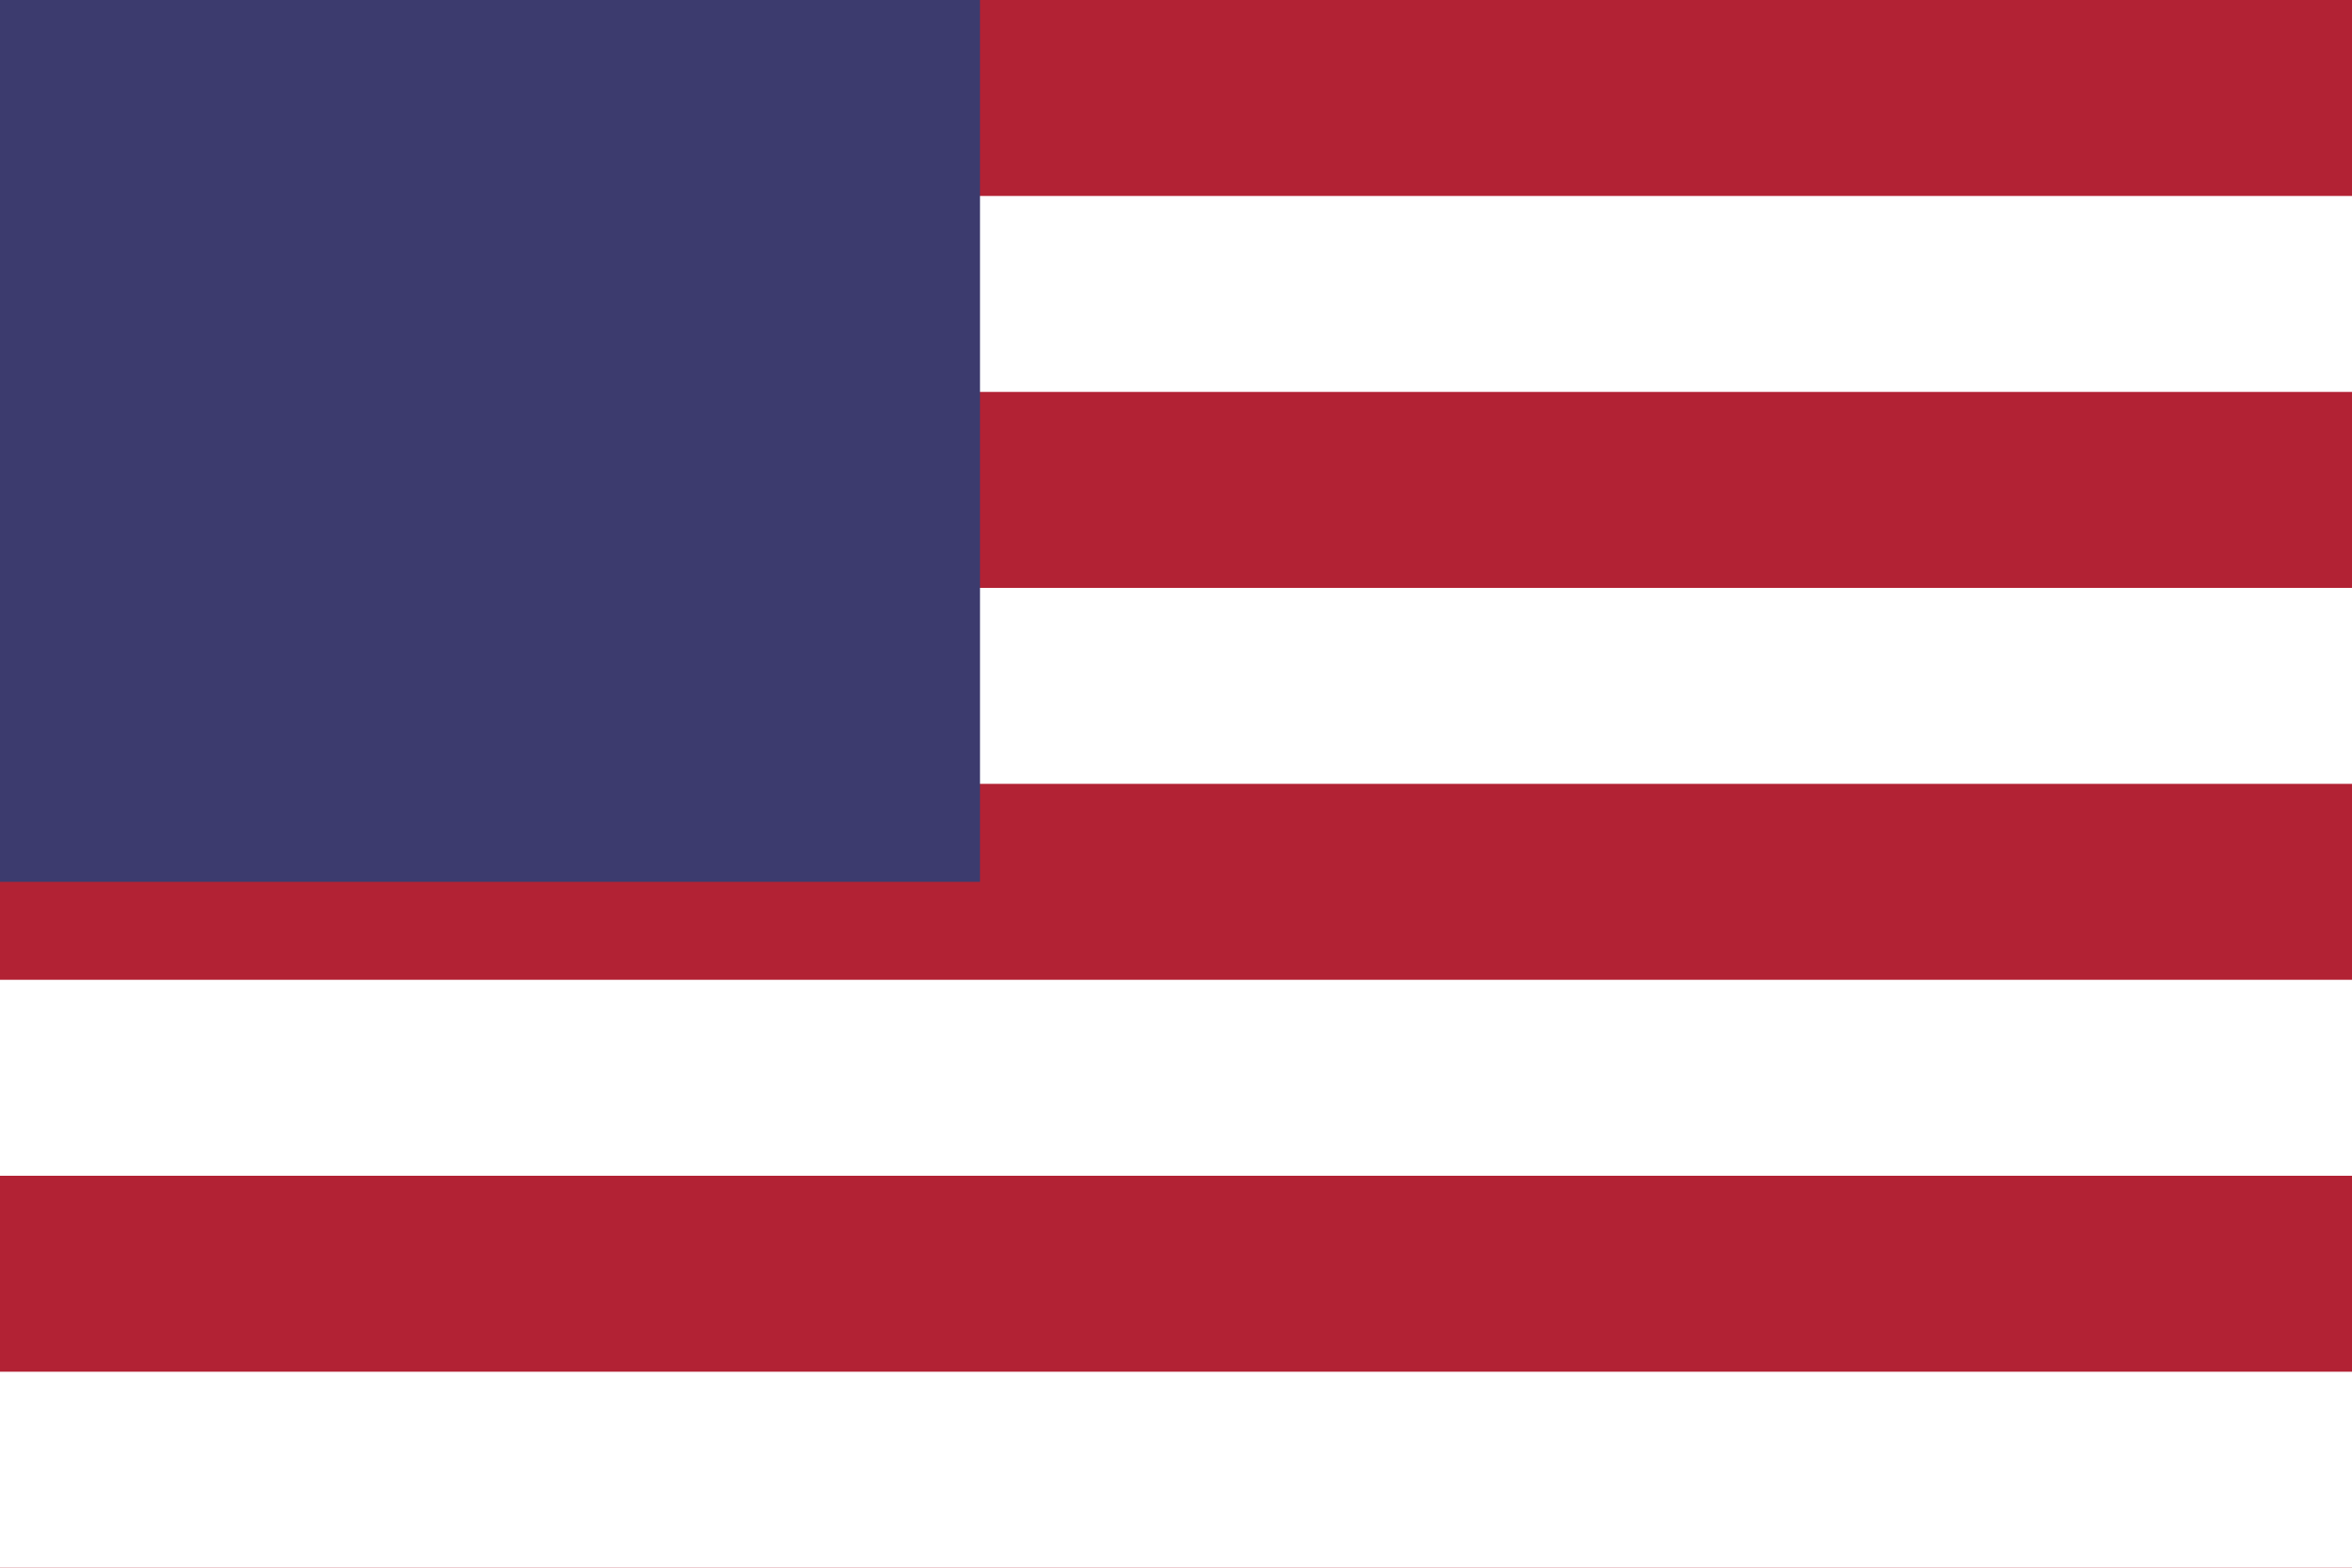 <svg xmlns="http://www.w3.org/2000/svg" width="24" height="16"><rect width="24" height="16" fill="#b22234"/><g fill="#fff"><rect y="2" width="24" height="2"/><rect y="6" width="24" height="2"/><rect y="10" width="24" height="2"/><rect y="14" width="24" height="2"/></g><rect width="10" height="9" fill="#3c3b6e"/></svg>